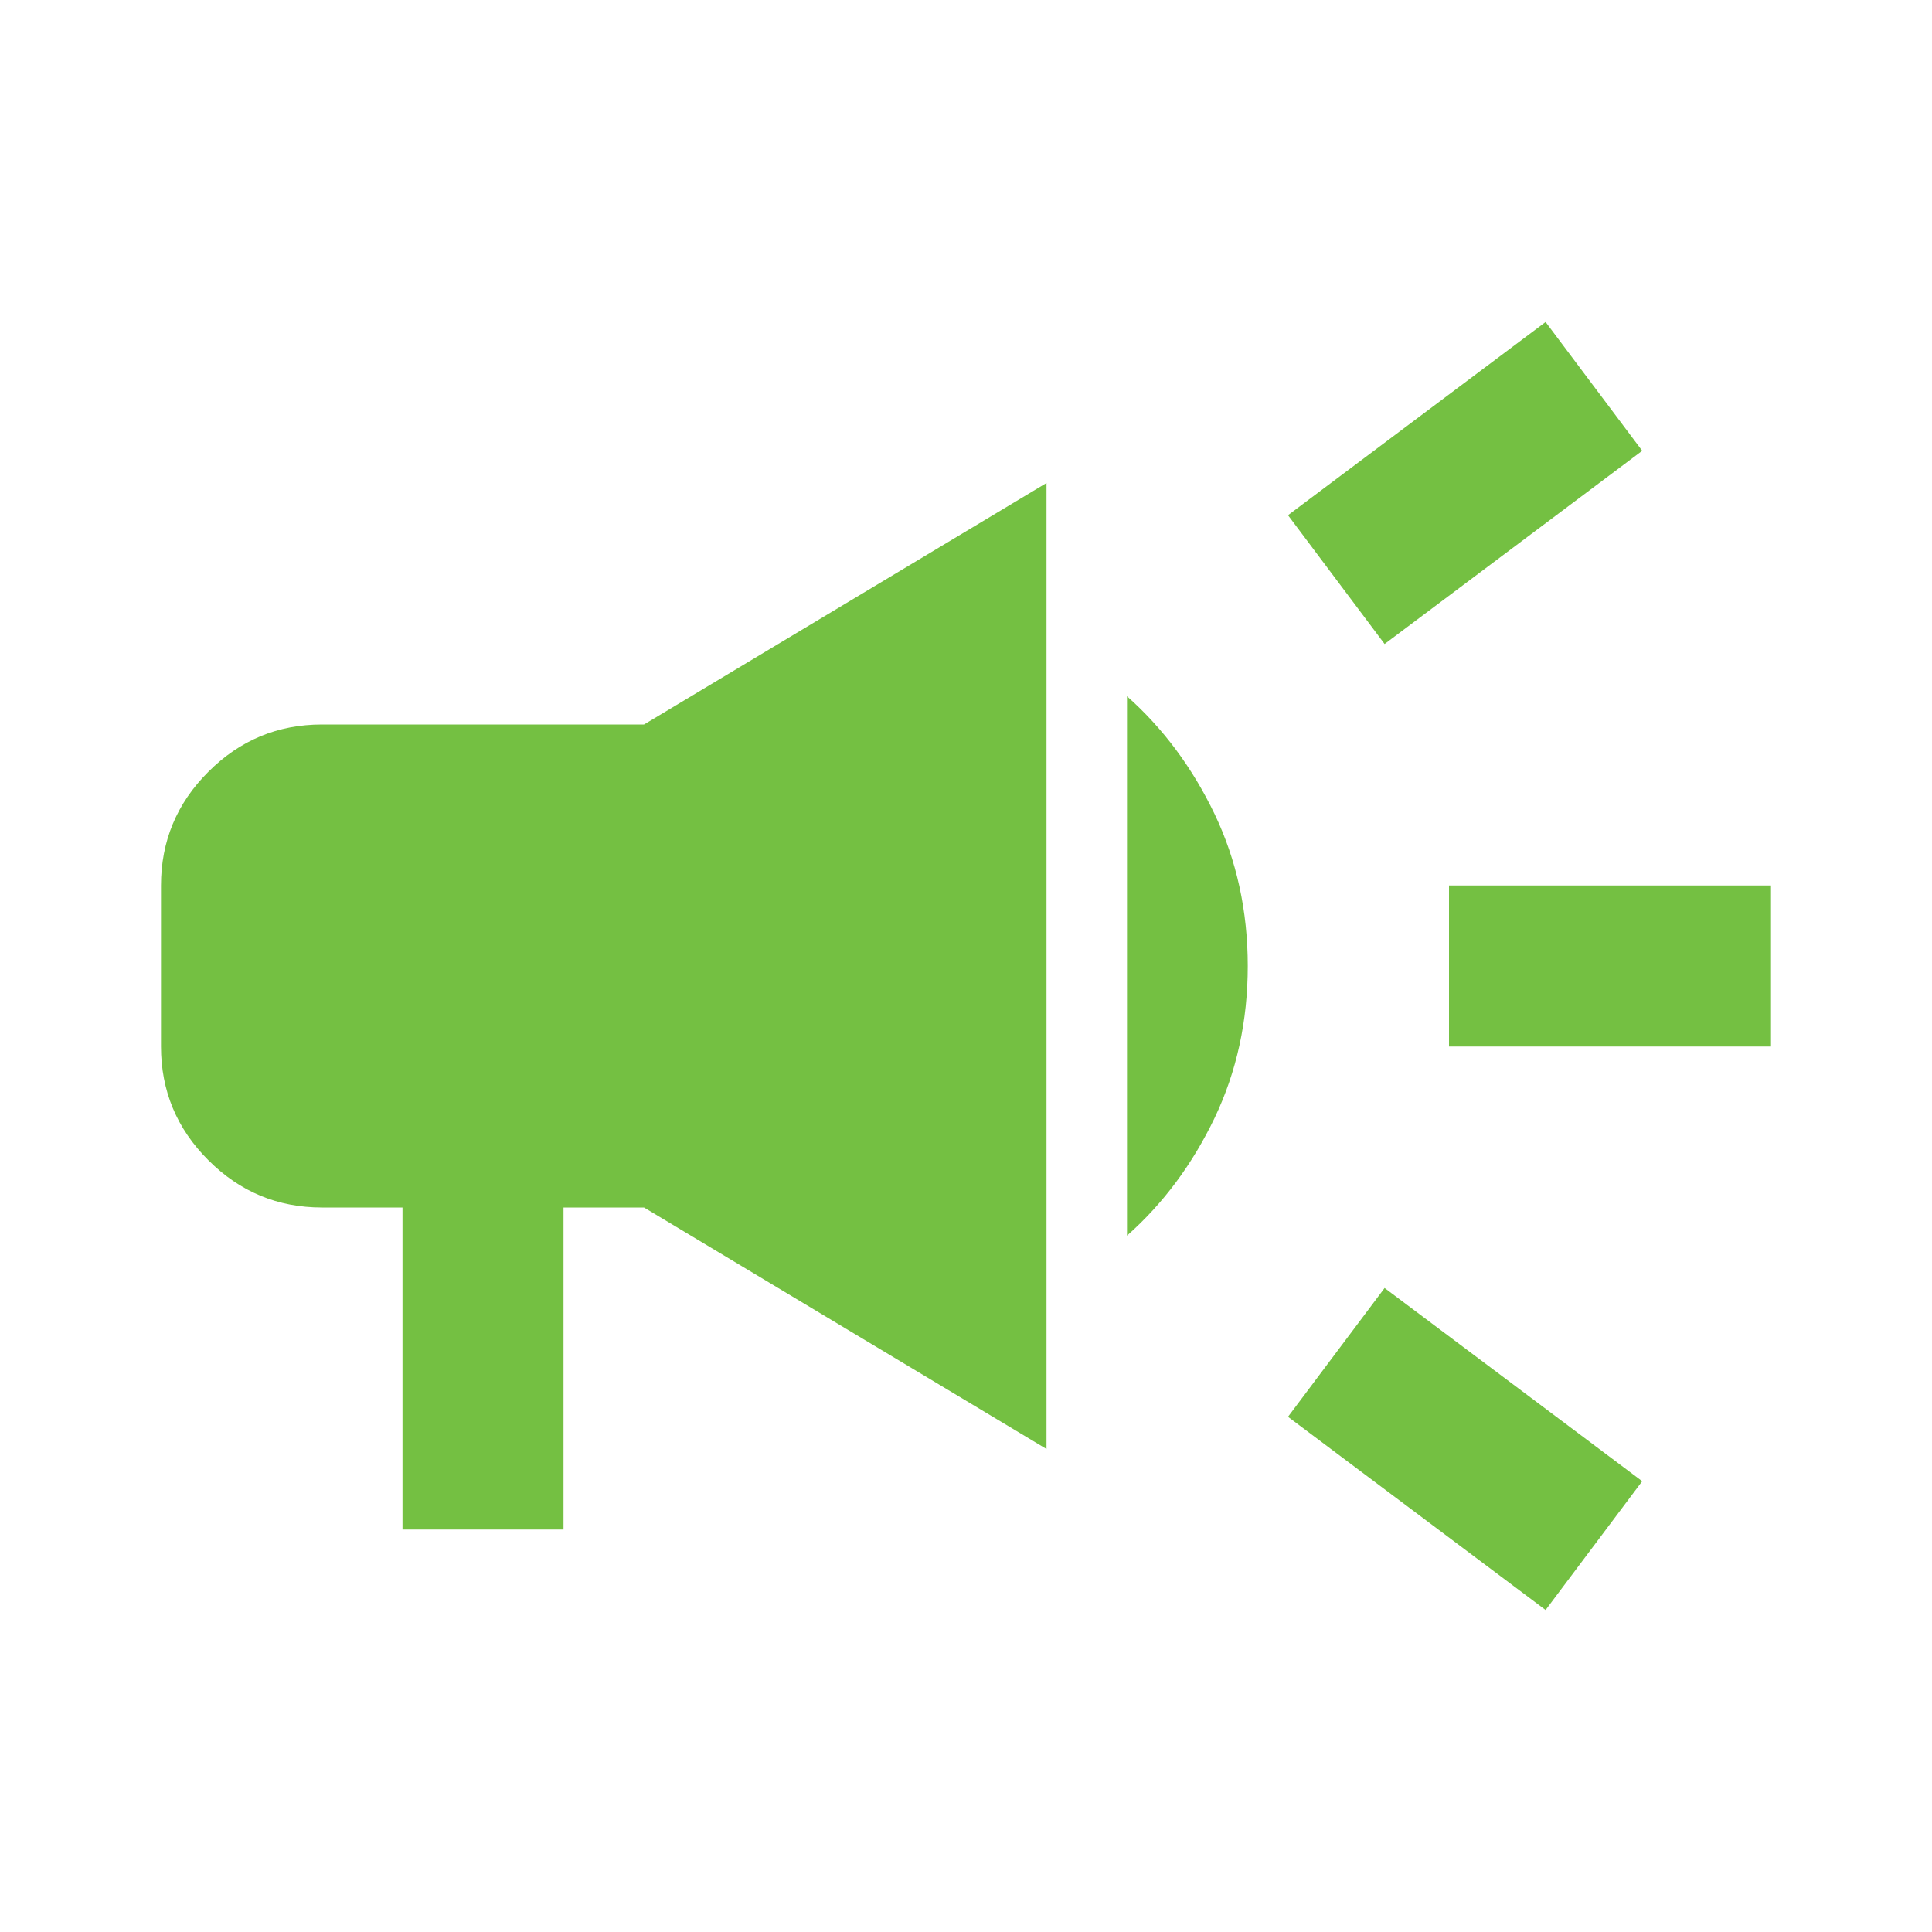 <svg width="18" height="18" viewBox="0 0 18 18" fill="none" xmlns="http://www.w3.org/2000/svg">
<mask id="mask0_11263_12869" style="mask-type:alpha" maskUnits="userSpaceOnUse" x="0" y="0" width="18" height="18">
<rect width="18" height="18" fill="#D9D9D9"/>
</mask>
<g mask="url(#mask0_11263_12869)">
<path d="M13.5 9.75V8.25H16.5V9.75H13.5ZM14.4 15L12 13.2L12.9 12L15.3 13.8L14.4 15ZM12.9 6L12 4.8L14.4 3L15.3 4.2L12.9 6ZM3.75 14.25V11.25H3C2.587 11.25 2.234 11.103 1.941 10.809C1.647 10.516 1.5 10.162 1.5 9.75V8.25C1.5 7.838 1.647 7.484 1.941 7.191C2.234 6.897 2.587 6.75 3 6.75H6L9.75 4.5V13.5L6 11.25H5.25V14.25H3.75ZM10.5 11.512V6.487C10.838 6.787 11.109 7.153 11.316 7.584C11.522 8.016 11.625 8.488 11.625 9C11.625 9.512 11.522 9.984 11.316 10.416C11.109 10.847 10.838 11.213 10.5 11.512Z" fill="#74C042"/>
</g>
</svg>
